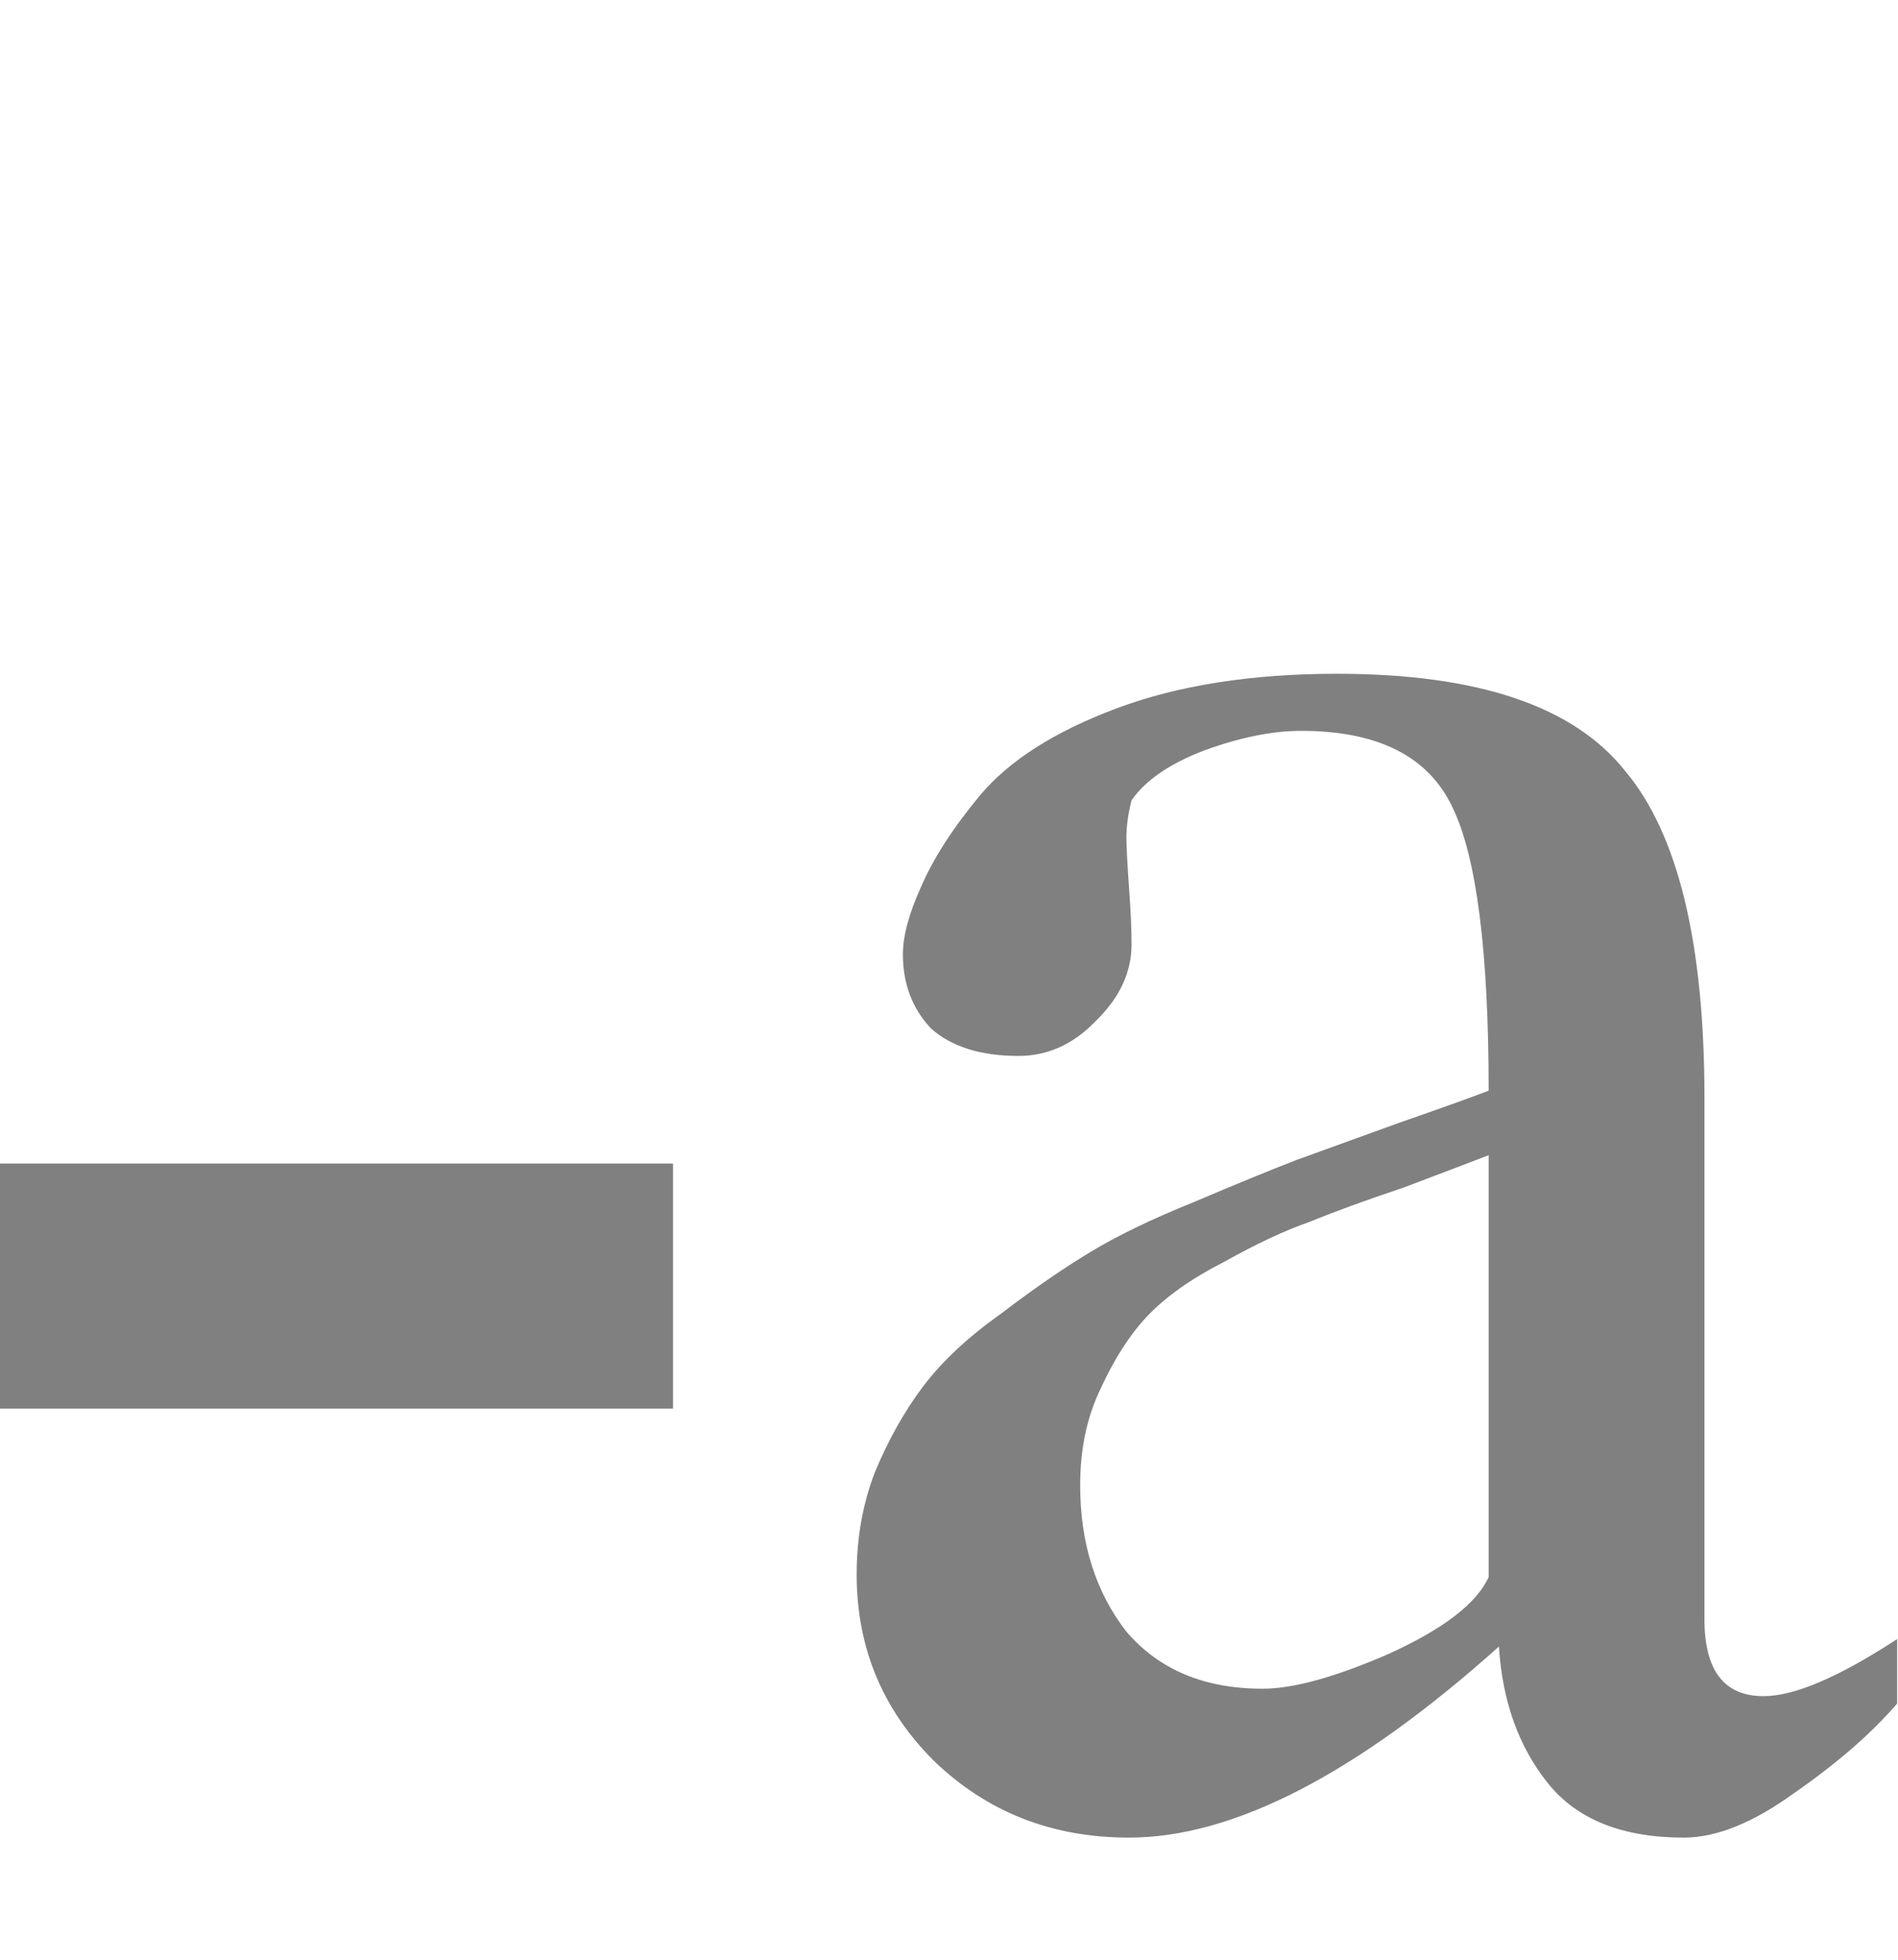 <?xml version="1.0" encoding="UTF-8" standalone="no"?>
<!-- Created with Inkscape (http://www.inkscape.org/) -->

<svg
   xmlns:dc="http://purl.org/dc/elements/1.1/"
   xmlns:cc="http://creativecommons.org/ns#"
   xmlns:rdf="http://www.w3.org/1999/02/22-rdf-syntax-ns#"
   xmlns:svg="http://www.w3.org/2000/svg"
   xmlns="http://www.w3.org/2000/svg"
   xmlns:sodipodi="http://sodipodi.sourceforge.net/DTD/sodipodi-0.dtd"
   xmlns:inkscape="http://www.inkscape.org/namespaces/inkscape"
   width="31"
   height="32"
   id="svg4449"
   version="1.1"
   inkscape:version="0.48.4 r9939"
   sodipodi:docname="font-smaller.svg">
  <defs
     id="defs4451" />
  <g
     id="layer1"
     inkscape:label="Layer 1"
     inkscape:groupmode="layer"
     transform="translate(-14,17.62)">
    <g
       style="fill:#808080;fill-opacity:1;stroke:none"
       id="text4469"
       transform="matrix(1.022,0,0,0.901,-0.312,-1.125)">
      <path
         d="m 14,2.78 10.76,0 0,4.44 -10.76,0 0,-4.44"
         id="path5540"
         inkscape:connector-curvature="0" />
    </g>
    <g
       transform="matrix(1.049,0,0,1.013,7.012,-17.376)"
       style="fill:#808080;fill-opacity:1;stroke:none"
       id="text5558">
      <path
         d="m 20.72,15.14 c -2e-6,-0.293 0.093,-0.653 0.28,-1.08 0.187,-0.453 0.493,-0.947 0.92,-1.48 0.453,-0.56 1.16,-1.027 2.12,-1.4 0.96,-0.373 2.107,-0.56 3.44,-0.56 2.187,1.8e-5 3.68,0.52 4.48,1.56 0.827,1.013 1.24,2.773 1.24,5.28 l 0,8.4 c -1.5e-5,0.827 0.307,1.24 0.92,1.24 0.48,10e-7 1.173,-0.307 2.08,-0.92 l 0,1.04 c -0.4,0.48 -0.933,0.96 -1.6,1.44 -0.64,0.48 -1.213,0.72 -1.72,0.72 -0.96,-10e-7 -1.667,-0.293 -2.12,-0.88 -0.453,-0.587 -0.707,-1.32 -0.76,-2.2 -2.213,2.053 -4.133,3.08 -5.76,3.08 -1.2,-10e-7 -2.213,-0.413 -3.04,-1.24 -0.8,-0.827 -1.2,-1.827 -1.2,-3 -2e-6,-0.587 0.093,-1.133 0.28,-1.64 0.213,-0.533 0.467,-1 0.76,-1.4 0.293,-0.4 0.693,-0.787 1.2,-1.16 0.507,-0.4 0.973,-0.733 1.4,-1 0.427,-0.267 0.96,-0.533 1.6,-0.8 0.667,-0.293 1.2,-0.52 1.6,-0.68 0.427,-0.16 0.96,-0.36 1.6,-0.6 0.667,-0.24 1.133,-0.413 1.4,-0.52 -1.1e-5,-2.24 -0.187,-3.76 -0.56,-4.56 -0.373,-0.827 -1.16,-1.24 -2.36,-1.24 -0.453,1.7e-5 -0.96,0.107 -1.52,0.32 -0.533,0.213 -0.907,0.48 -1.12,0.8 -0.053,0.213 -0.08,0.413 -0.08,0.6 -6e-6,0.133 0.013,0.4 0.04,0.8 0.027,0.373 0.04,0.68 0.04,0.92 -6e-6,0.453 -0.187,0.867 -0.56,1.24 -0.347,0.373 -0.747,0.56 -1.2,0.56 -0.587,1.2e-5 -1.04,-0.147 -1.36,-0.44 -0.293,-0.32 -0.44,-0.72 -0.44,-1.2 m 9.12,10.04 0,-6.8 c -0.267,0.107 -0.707,0.28 -1.32,0.52 -0.613,0.213 -1.107,0.4 -1.48,0.56 -0.373,0.133 -0.813,0.347 -1.32,0.64 -0.507,0.267 -0.907,0.56 -1.2,0.88 -0.267,0.293 -0.507,0.68 -0.72,1.16 -0.213,0.453 -0.32,0.973 -0.32,1.56 -5e-6,0.933 0.24,1.72 0.72,2.36 0.507,0.613 1.213,0.92 2.12,0.92 0.48,2e-6 1.133,-0.187 1.96,-0.56 0.853,-0.4 1.373,-0.813 1.56,-1.24"
         id="path5567"
         inkscape:connector-curvature="0"
         style="fill:#808080;fill-opacity:1" />
    </g>
  </g>
</svg>

